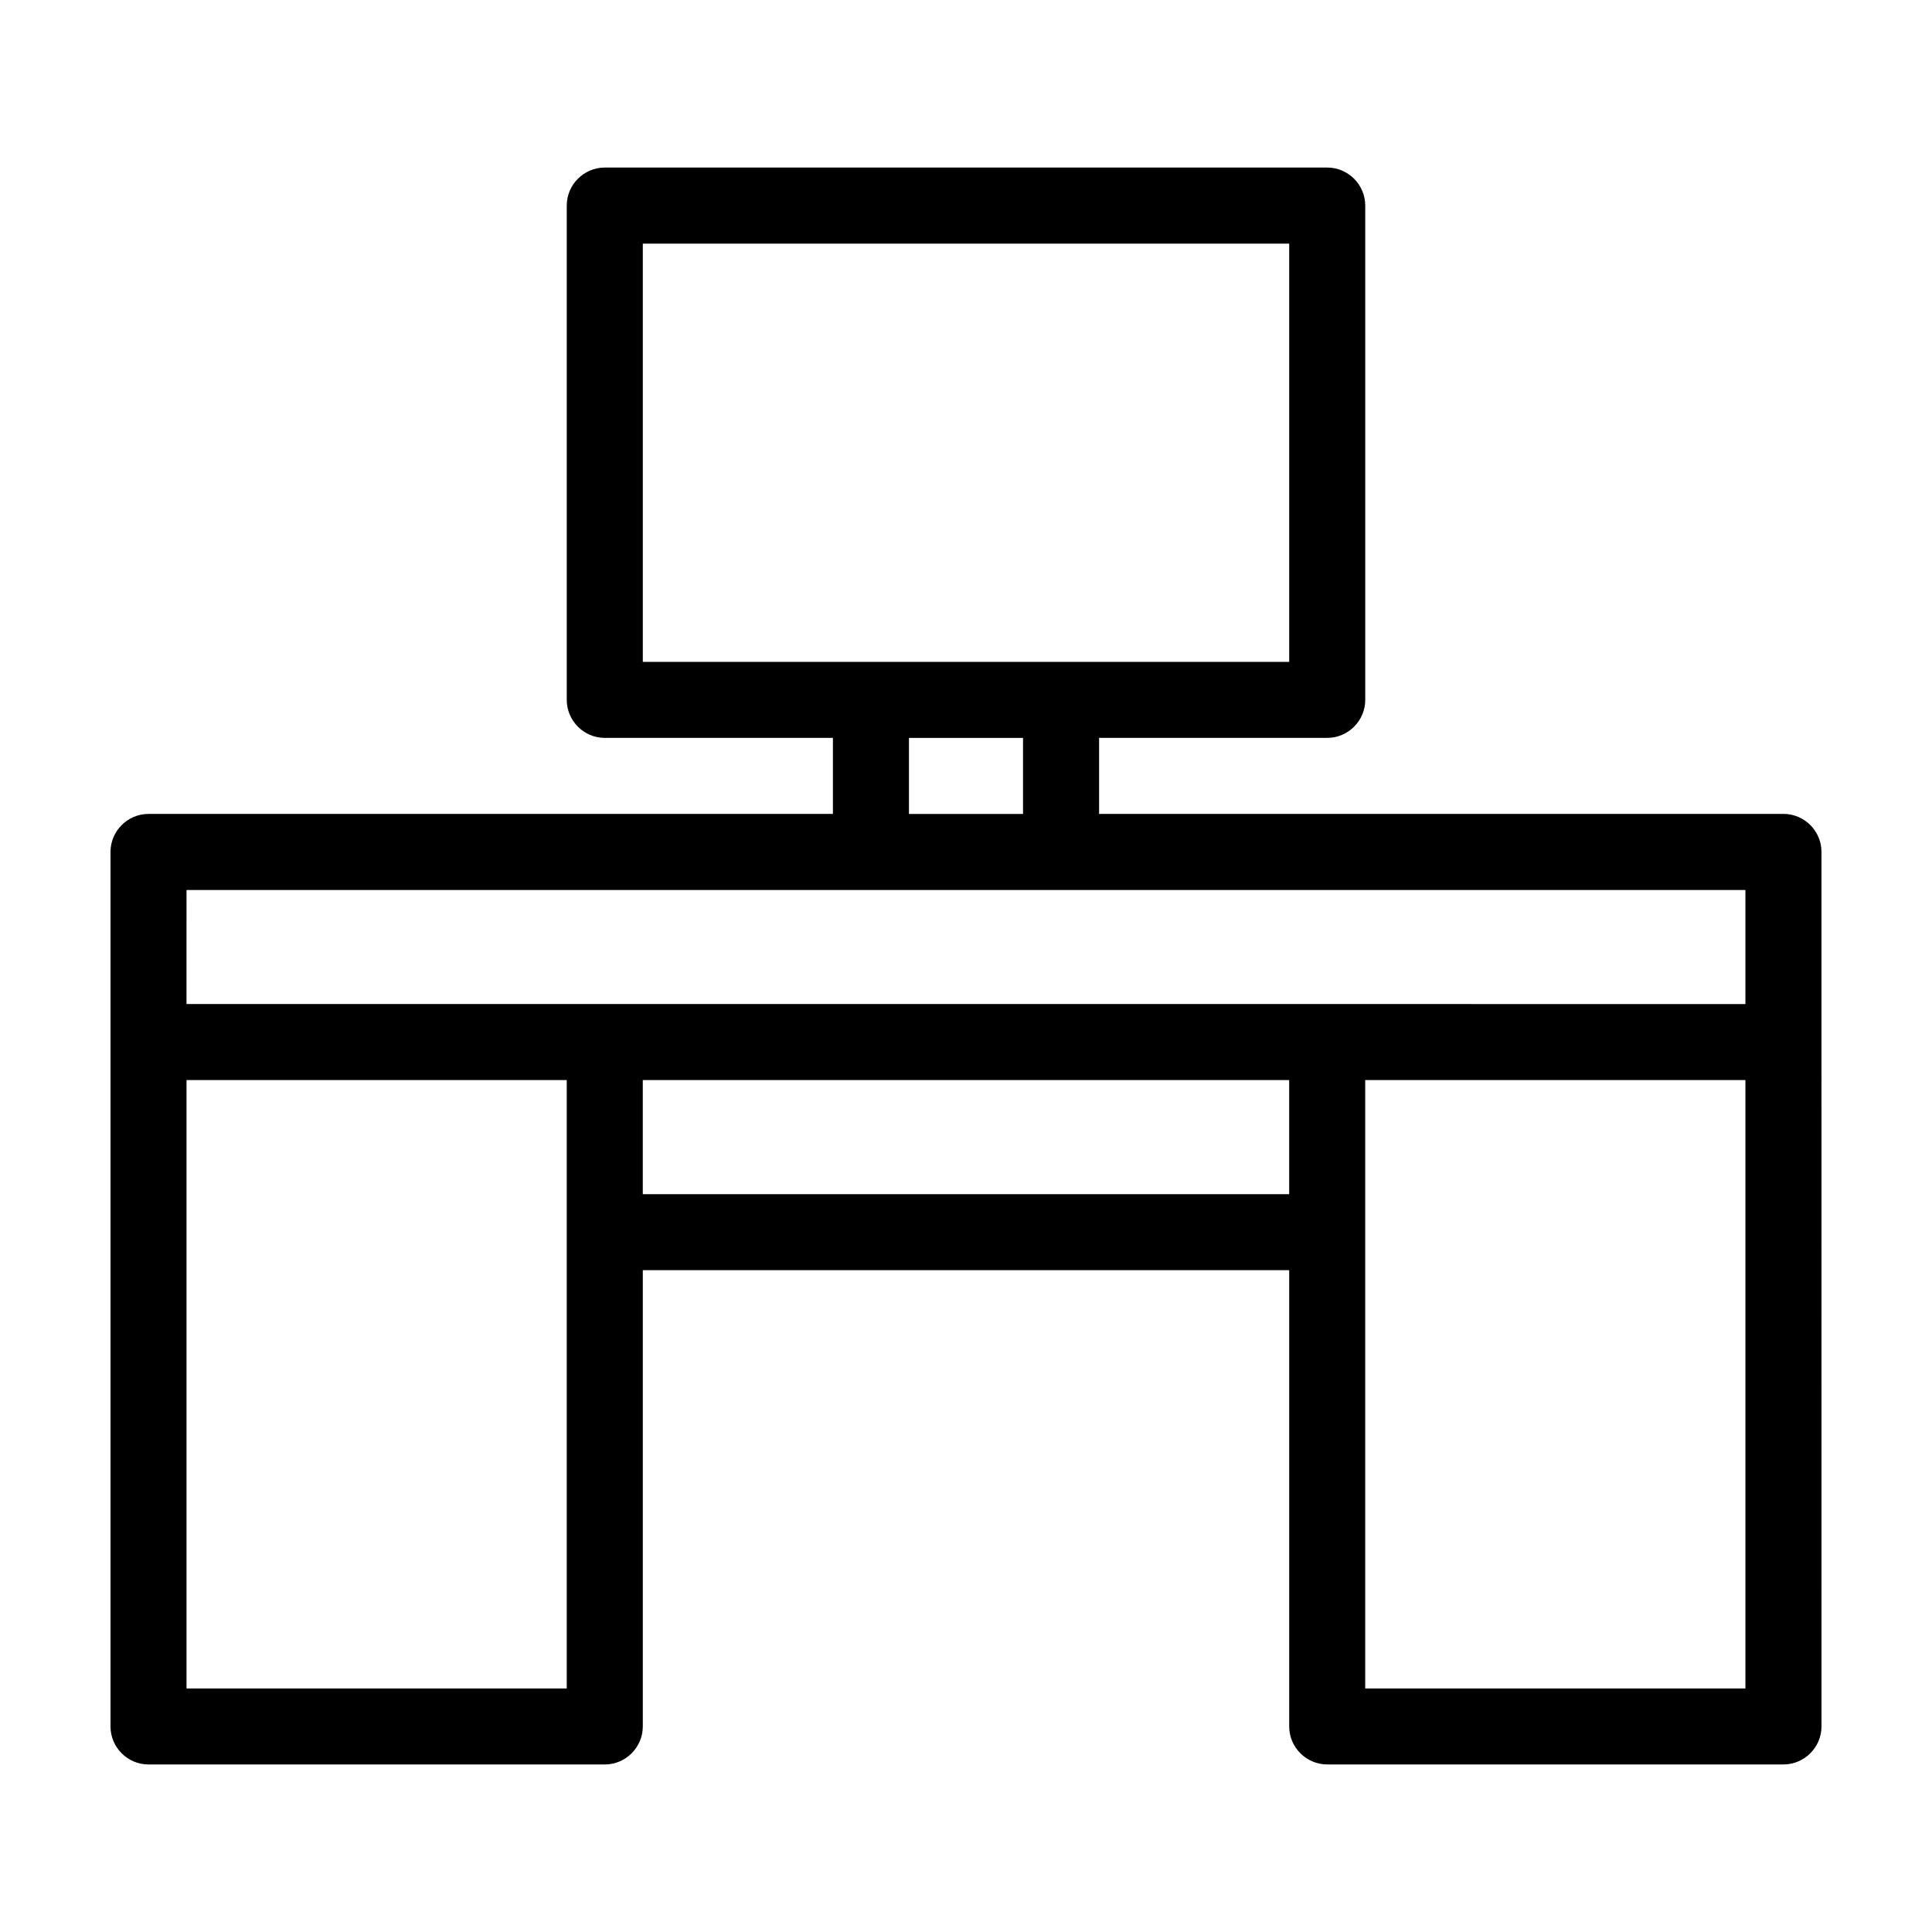 <?xml version="1.0" encoding="UTF-8"?>
<!-- Uploaded to: ICON Repo, www.svgrepo.com, Generator: ICON Repo Mixer Tools -->
<svg fill="#000000" width="800px" height="800px" version="1.1" viewBox="144 144 512 512" xmlns="http://www.w3.org/2000/svg">
 <path d="m616.64 359.7h-181.37v-20.152h60.457c5.543 0 10.078-4.535 10.078-10.078l-0.004-130.99c0-5.543-4.535-10.078-10.078-10.078h-191.45c-5.543 0-10.078 4.535-10.078 10.078v130.99c0 5.543 4.535 10.078 10.078 10.078h60.457v20.152l-181.37-0.004c-5.543 0-10.078 4.535-10.078 10.078v231.75c0 5.543 4.535 10.078 10.078 10.078h120.91c5.543 0 10.078-4.535 10.078-10.078v-120.92h171.3v120.91c0 5.543 4.535 10.078 10.078 10.078h120.91c5.543 0 10.078-4.535 10.078-10.078l-0.008-181.37v-50.383c0-5.543-4.531-10.074-10.074-10.074zm-302.29-151.14h171.3v110.84h-171.3zm70.531 130.99h30.23v20.152h-30.23zm-191.45 40.305h413.12v30.23l-110.84-0.004h-302.29zm100.76 211.6h-100.76v-161.22h100.76zm20.152-130.99v-30.23h171.3v30.23zm292.21 130.99h-100.76v-161.22h100.76z"/>
</svg>